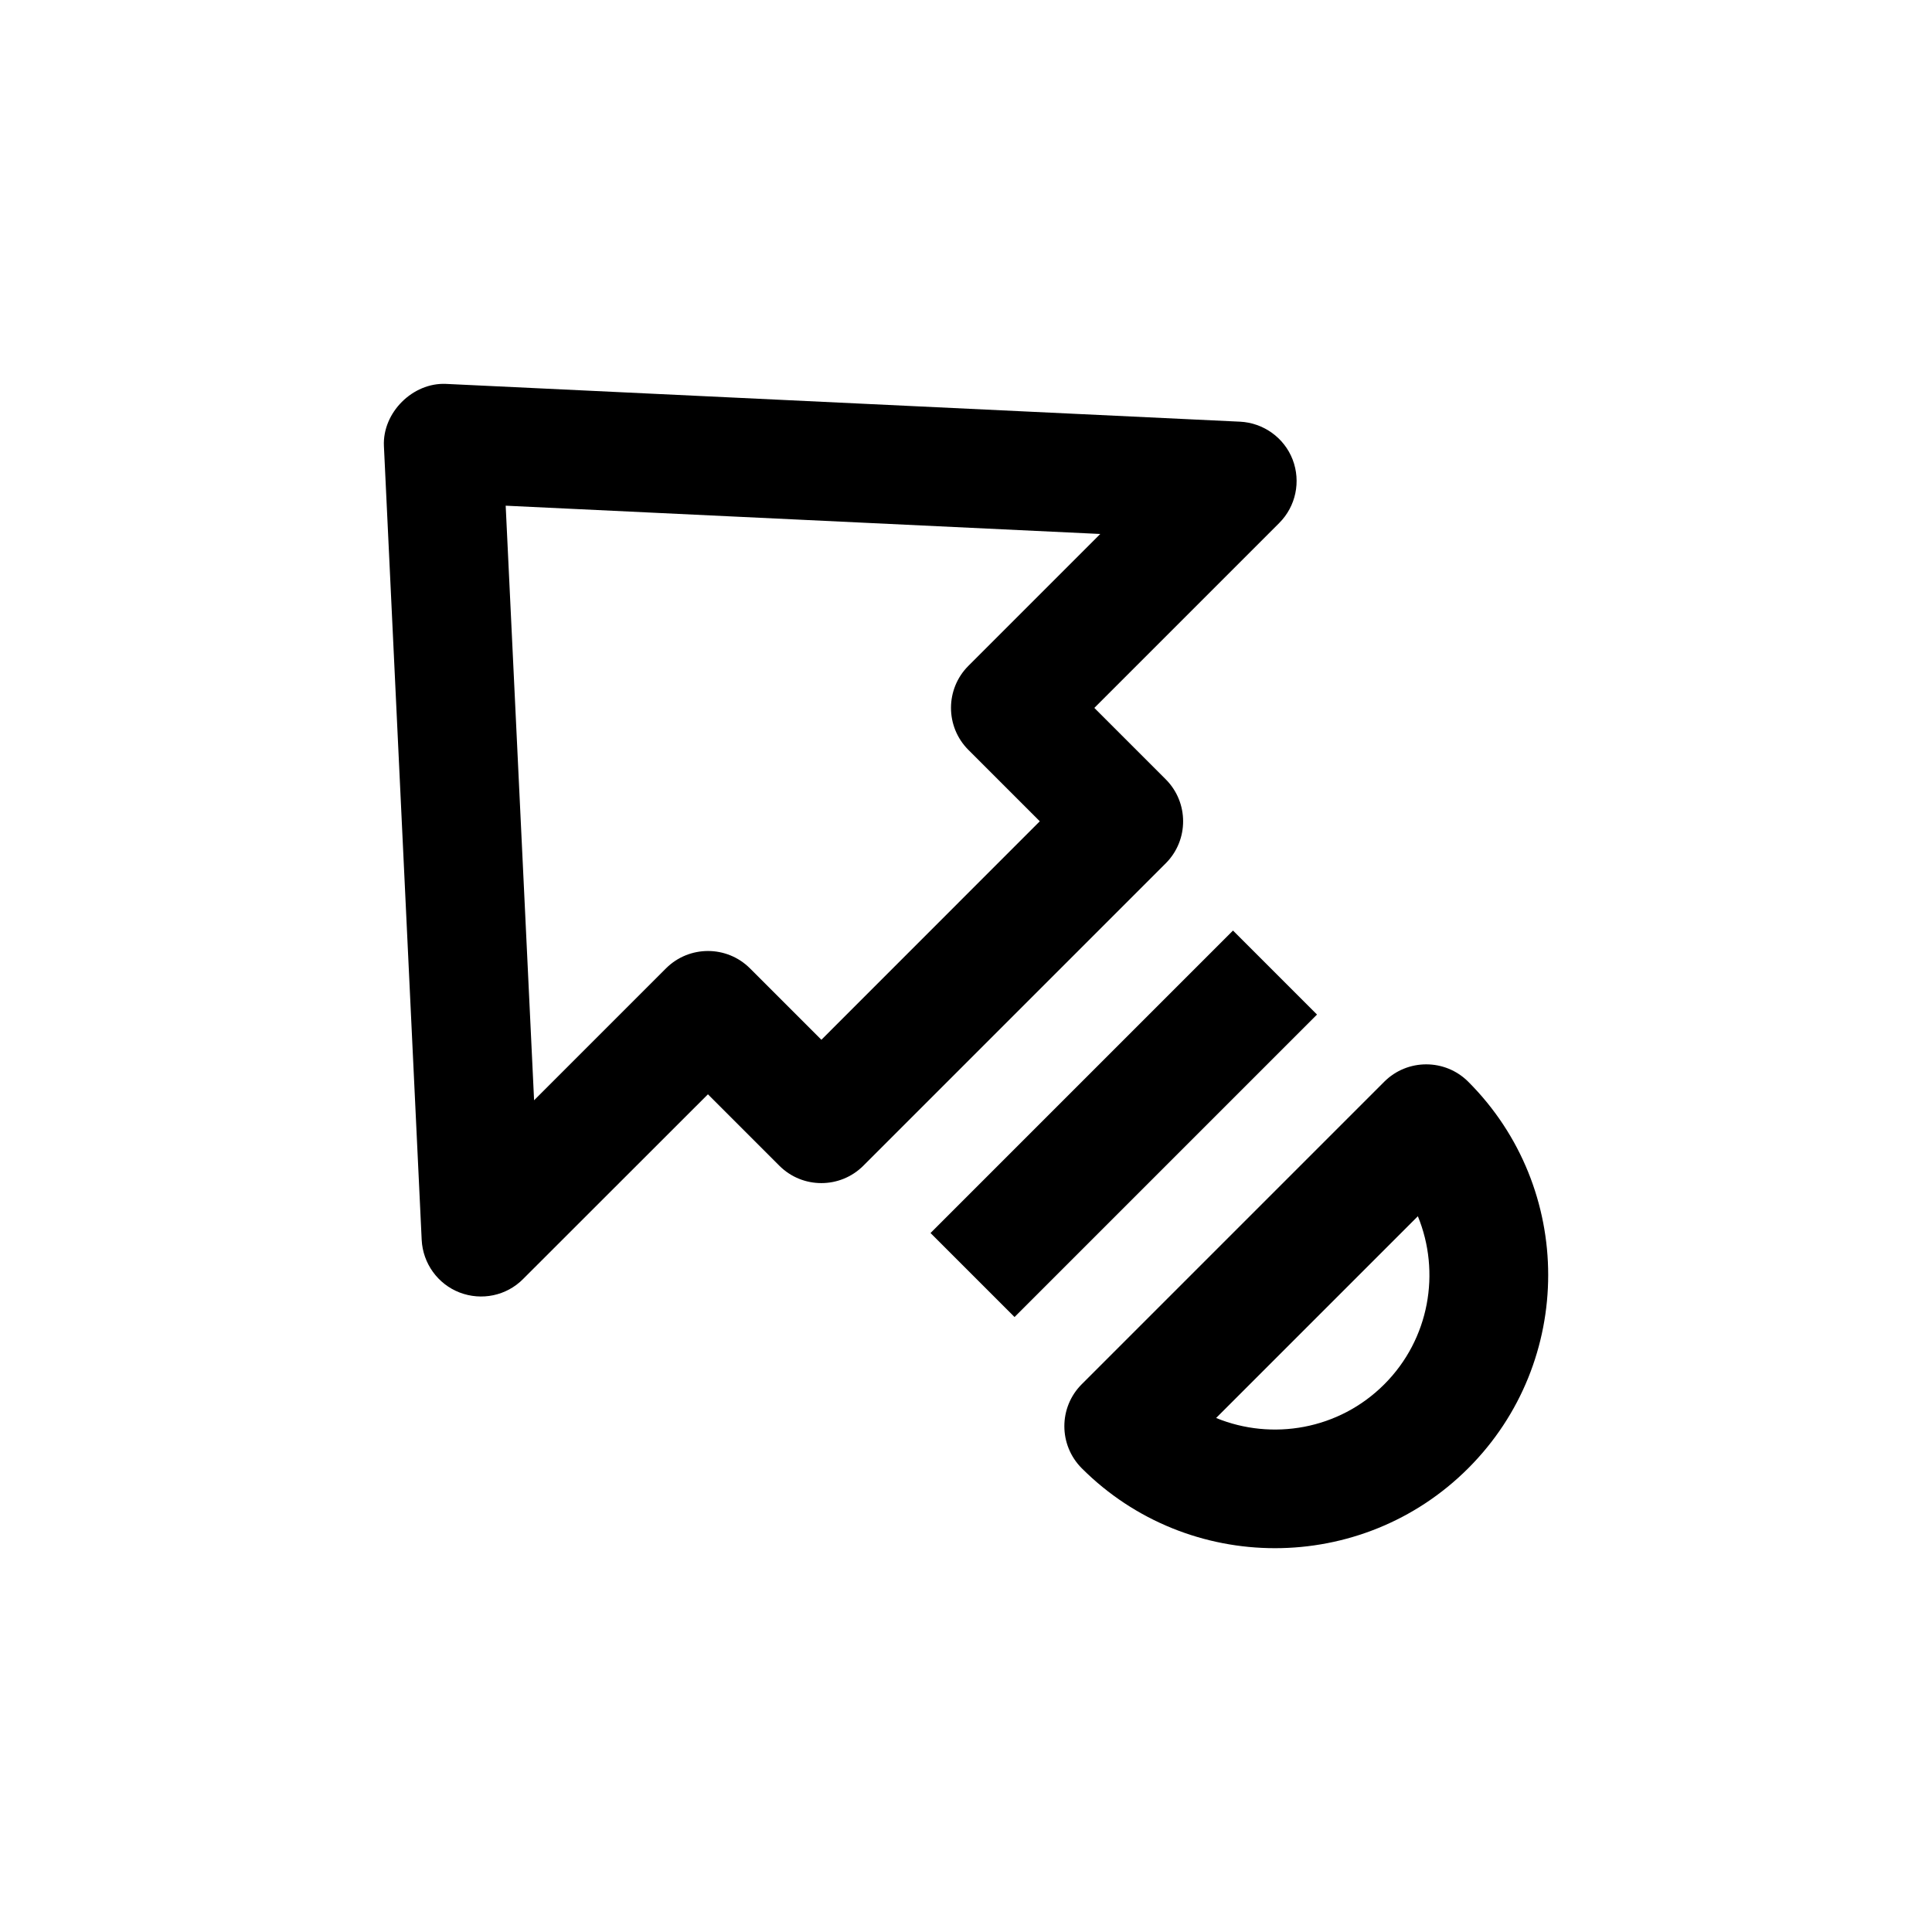 <?xml version="1.0" encoding="UTF-8"?>
<!-- The Best Svg Icon site in the world: iconSvg.co, Visit us! https://iconsvg.co -->
<svg fill="#000000" width="800px" height="800px" version="1.1" viewBox="144 144 512 512" xmlns="http://www.w3.org/2000/svg">
 <g>
  <path d="m430.67 533.1c28.246 28.246 74.188 28.246 102.43 0 28.246-28.246 28.246-74.188 0-102.43-6.141-6.141-16.121-6.141-22.262 0l-80.168 80.168c-6.141 6.141-6.141 16.09 0 22.262zm89.078-66.785c6.078 14.832 3.117 32.527-8.91 44.555-12.027 12.027-29.727 14.988-44.555 8.91z"/>
  <path d="m472.61 255.75-210.4-10.012c-8.848-0.41-16.879 7.621-16.469 16.469l10.012 210.4c0.316 6.203 4.25 11.684 10.043 13.918 5.824 2.234 12.406 0.883 16.816-3.559l48.996-48.965 18.926 18.926c6.141 6.141 16.121 6.141 22.262 0l80.137-80.137c6.141-6.141 6.141-16.121 0-22.262l-18.926-18.926 48.996-48.996c4.41-4.41 5.793-10.988 3.559-16.816-2.234-5.789-7.715-9.727-13.949-10.043zm-71.98 64.711c-6.141 6.141-6.141 16.121 0 22.262l18.926 18.926-57.879 57.902-18.922-18.922c-6.141-6.141-16.121-6.141-22.262 0l-34.953 34.953-7.527-157.57 157.57 7.496z"/>
  <path d="m390.6 470.76 80.156-80.156 22.266 22.266-80.156 80.156z"/>
 </g>
</svg>